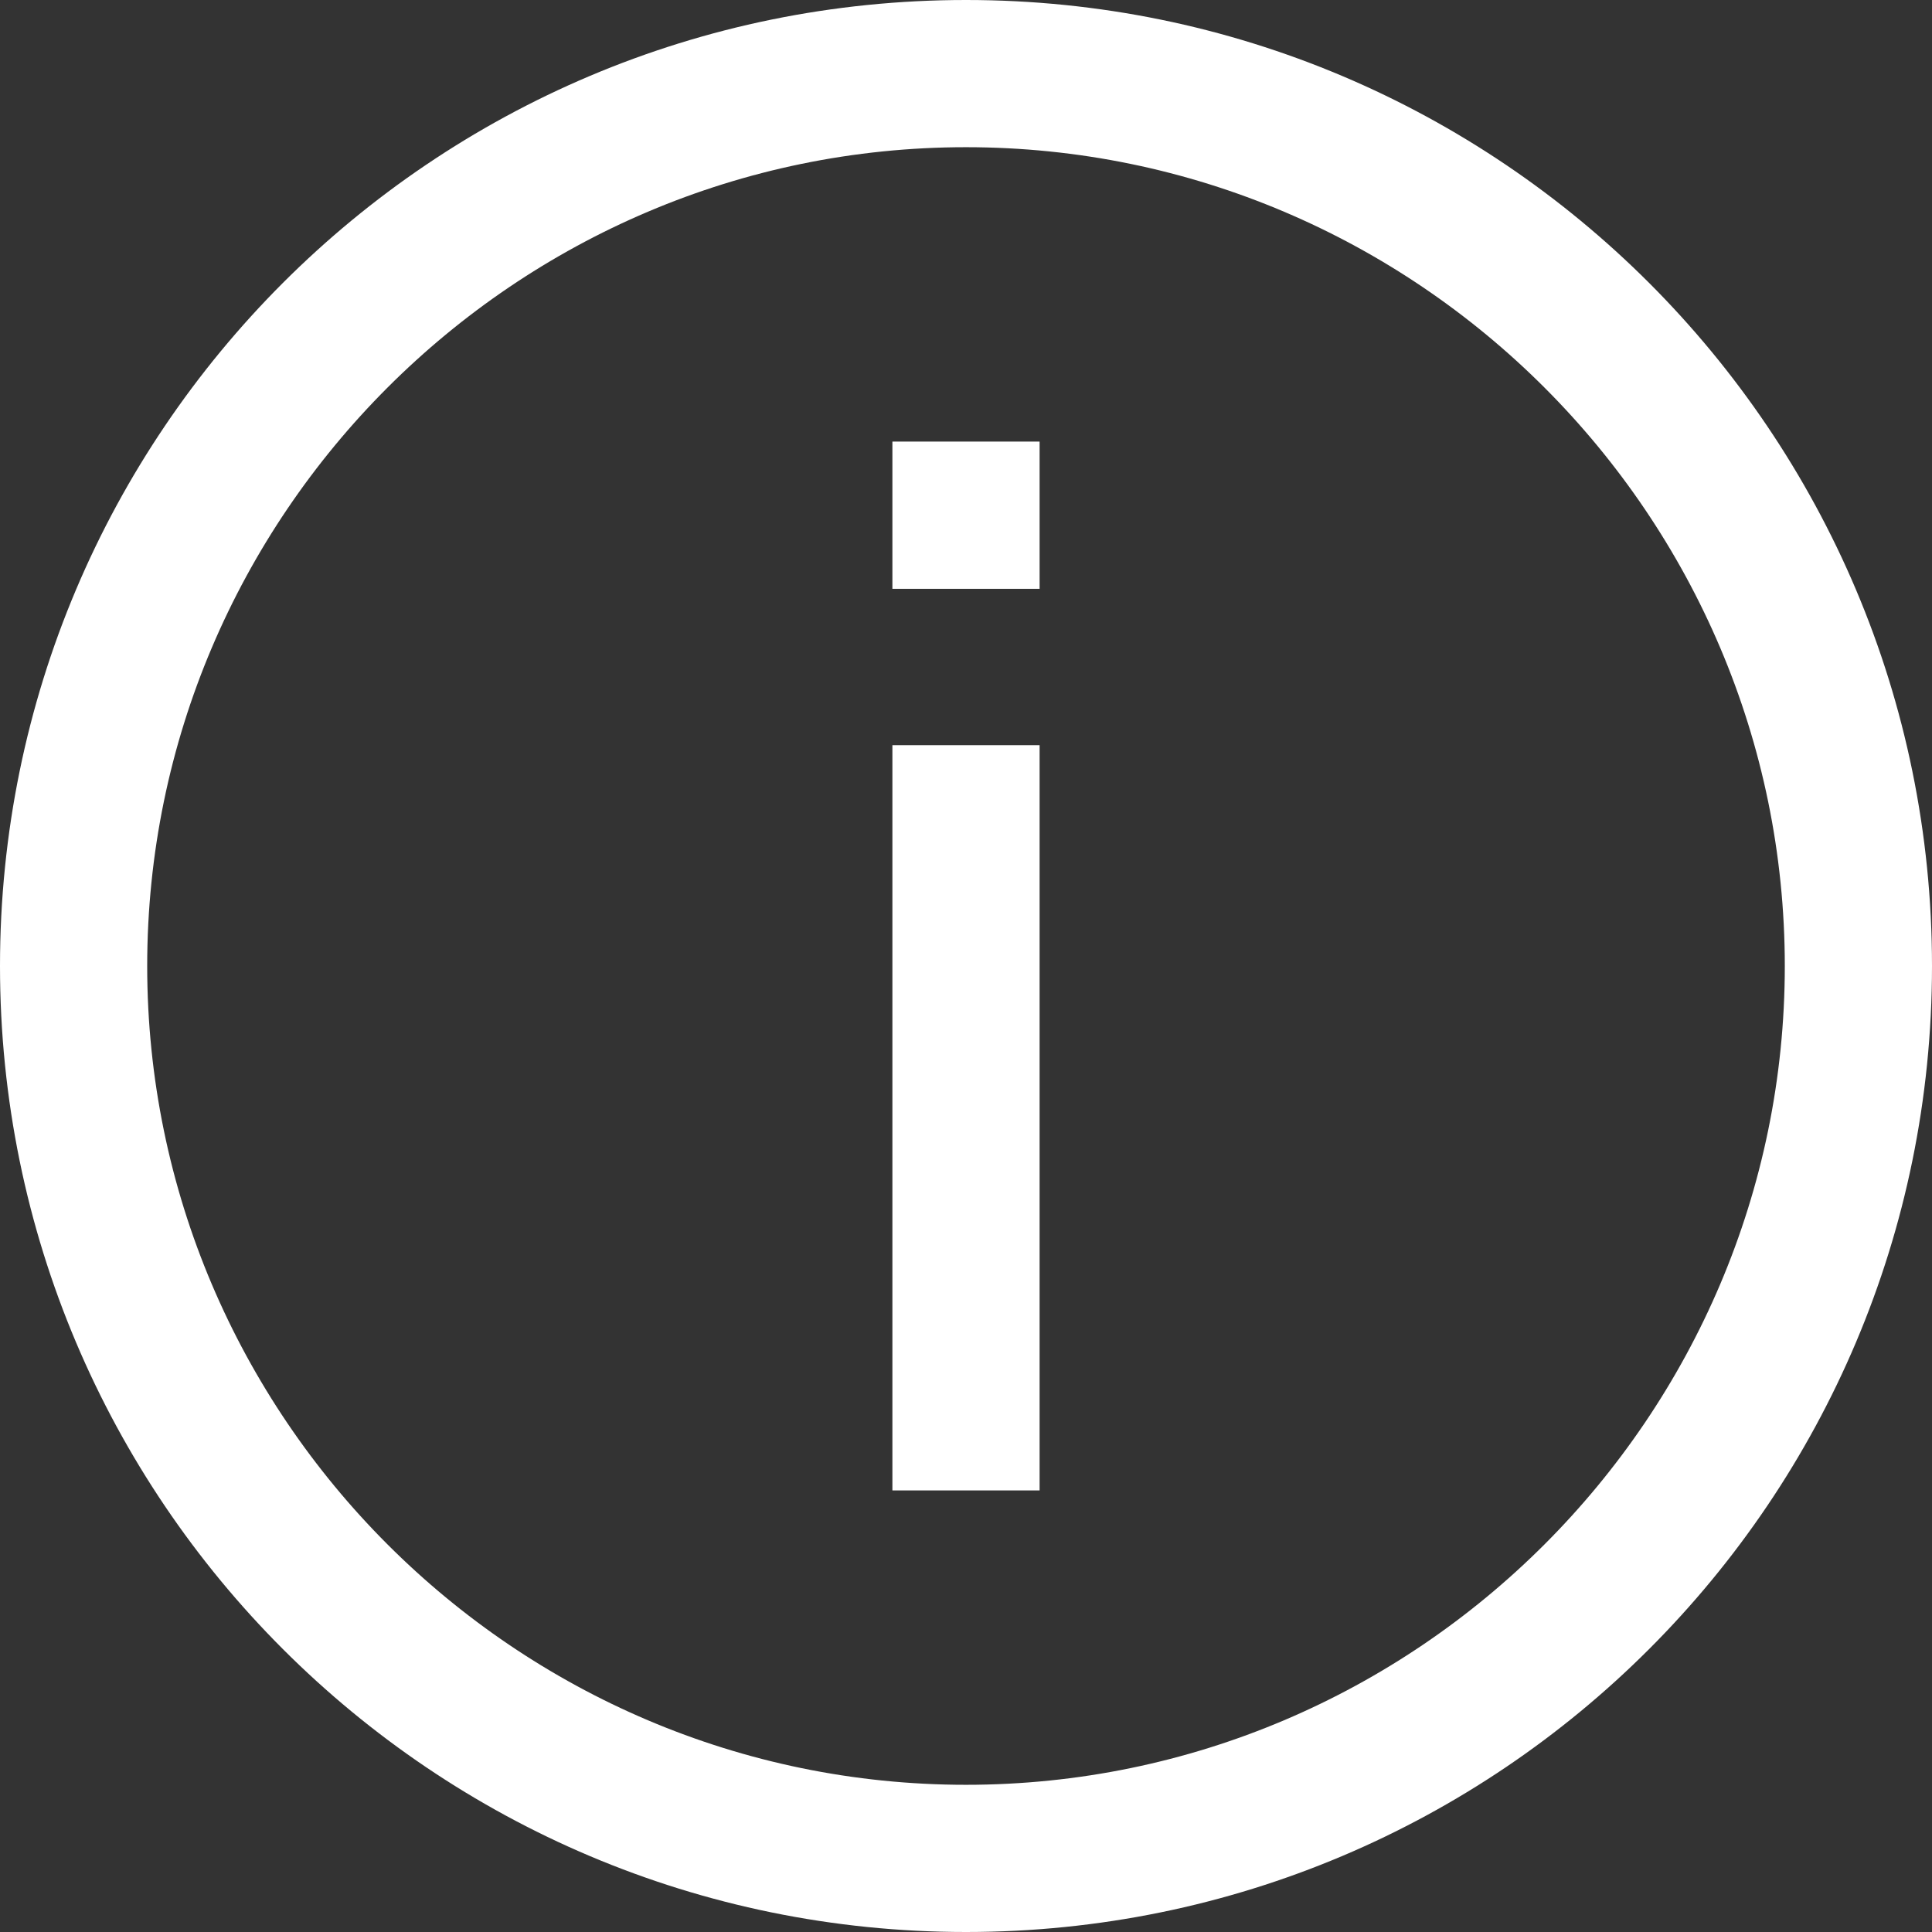 <?xml version="1.0" encoding="utf-8"?>
<!-- Generator: Adobe Illustrator 26.0.3, SVG Export Plug-In . SVG Version: 6.00 Build 0)  -->
<svg version="1.1" id="Layer_1" xmlns="http://www.w3.org/2000/svg" xmlns:xlink="http://www.w3.org/1999/xlink" x="0px" y="0px"
	 viewBox="0 0 21 21" style="enable-background:new 0 0 21 21;" xml:space="preserve">
<rect x="0" y="0" width="21" height="21" fill="#333333" stroke="none"/>
<style type="text/css">
	.st0{fill:#FFFFFF;}
</style>
<g>
	<path class="st0" d="M10.5,0C4.7,0,0,4.7,0,10.5S4.7,21,10.5,21S21,16.3,21,10.5S16.3,0,10.5,0z M10.5,1.6c4.9,0,8.9,4,8.9,8.9
		s-4,8.9-8.9,8.9s-8.9-4-8.9-8.9S5.6,1.6,10.5,1.6z M9.7,4.8v1.6h1.6V4.8H9.7z M9.7,8.1v8.1h1.6V8.1H9.7z"/>
</g>
</svg>
